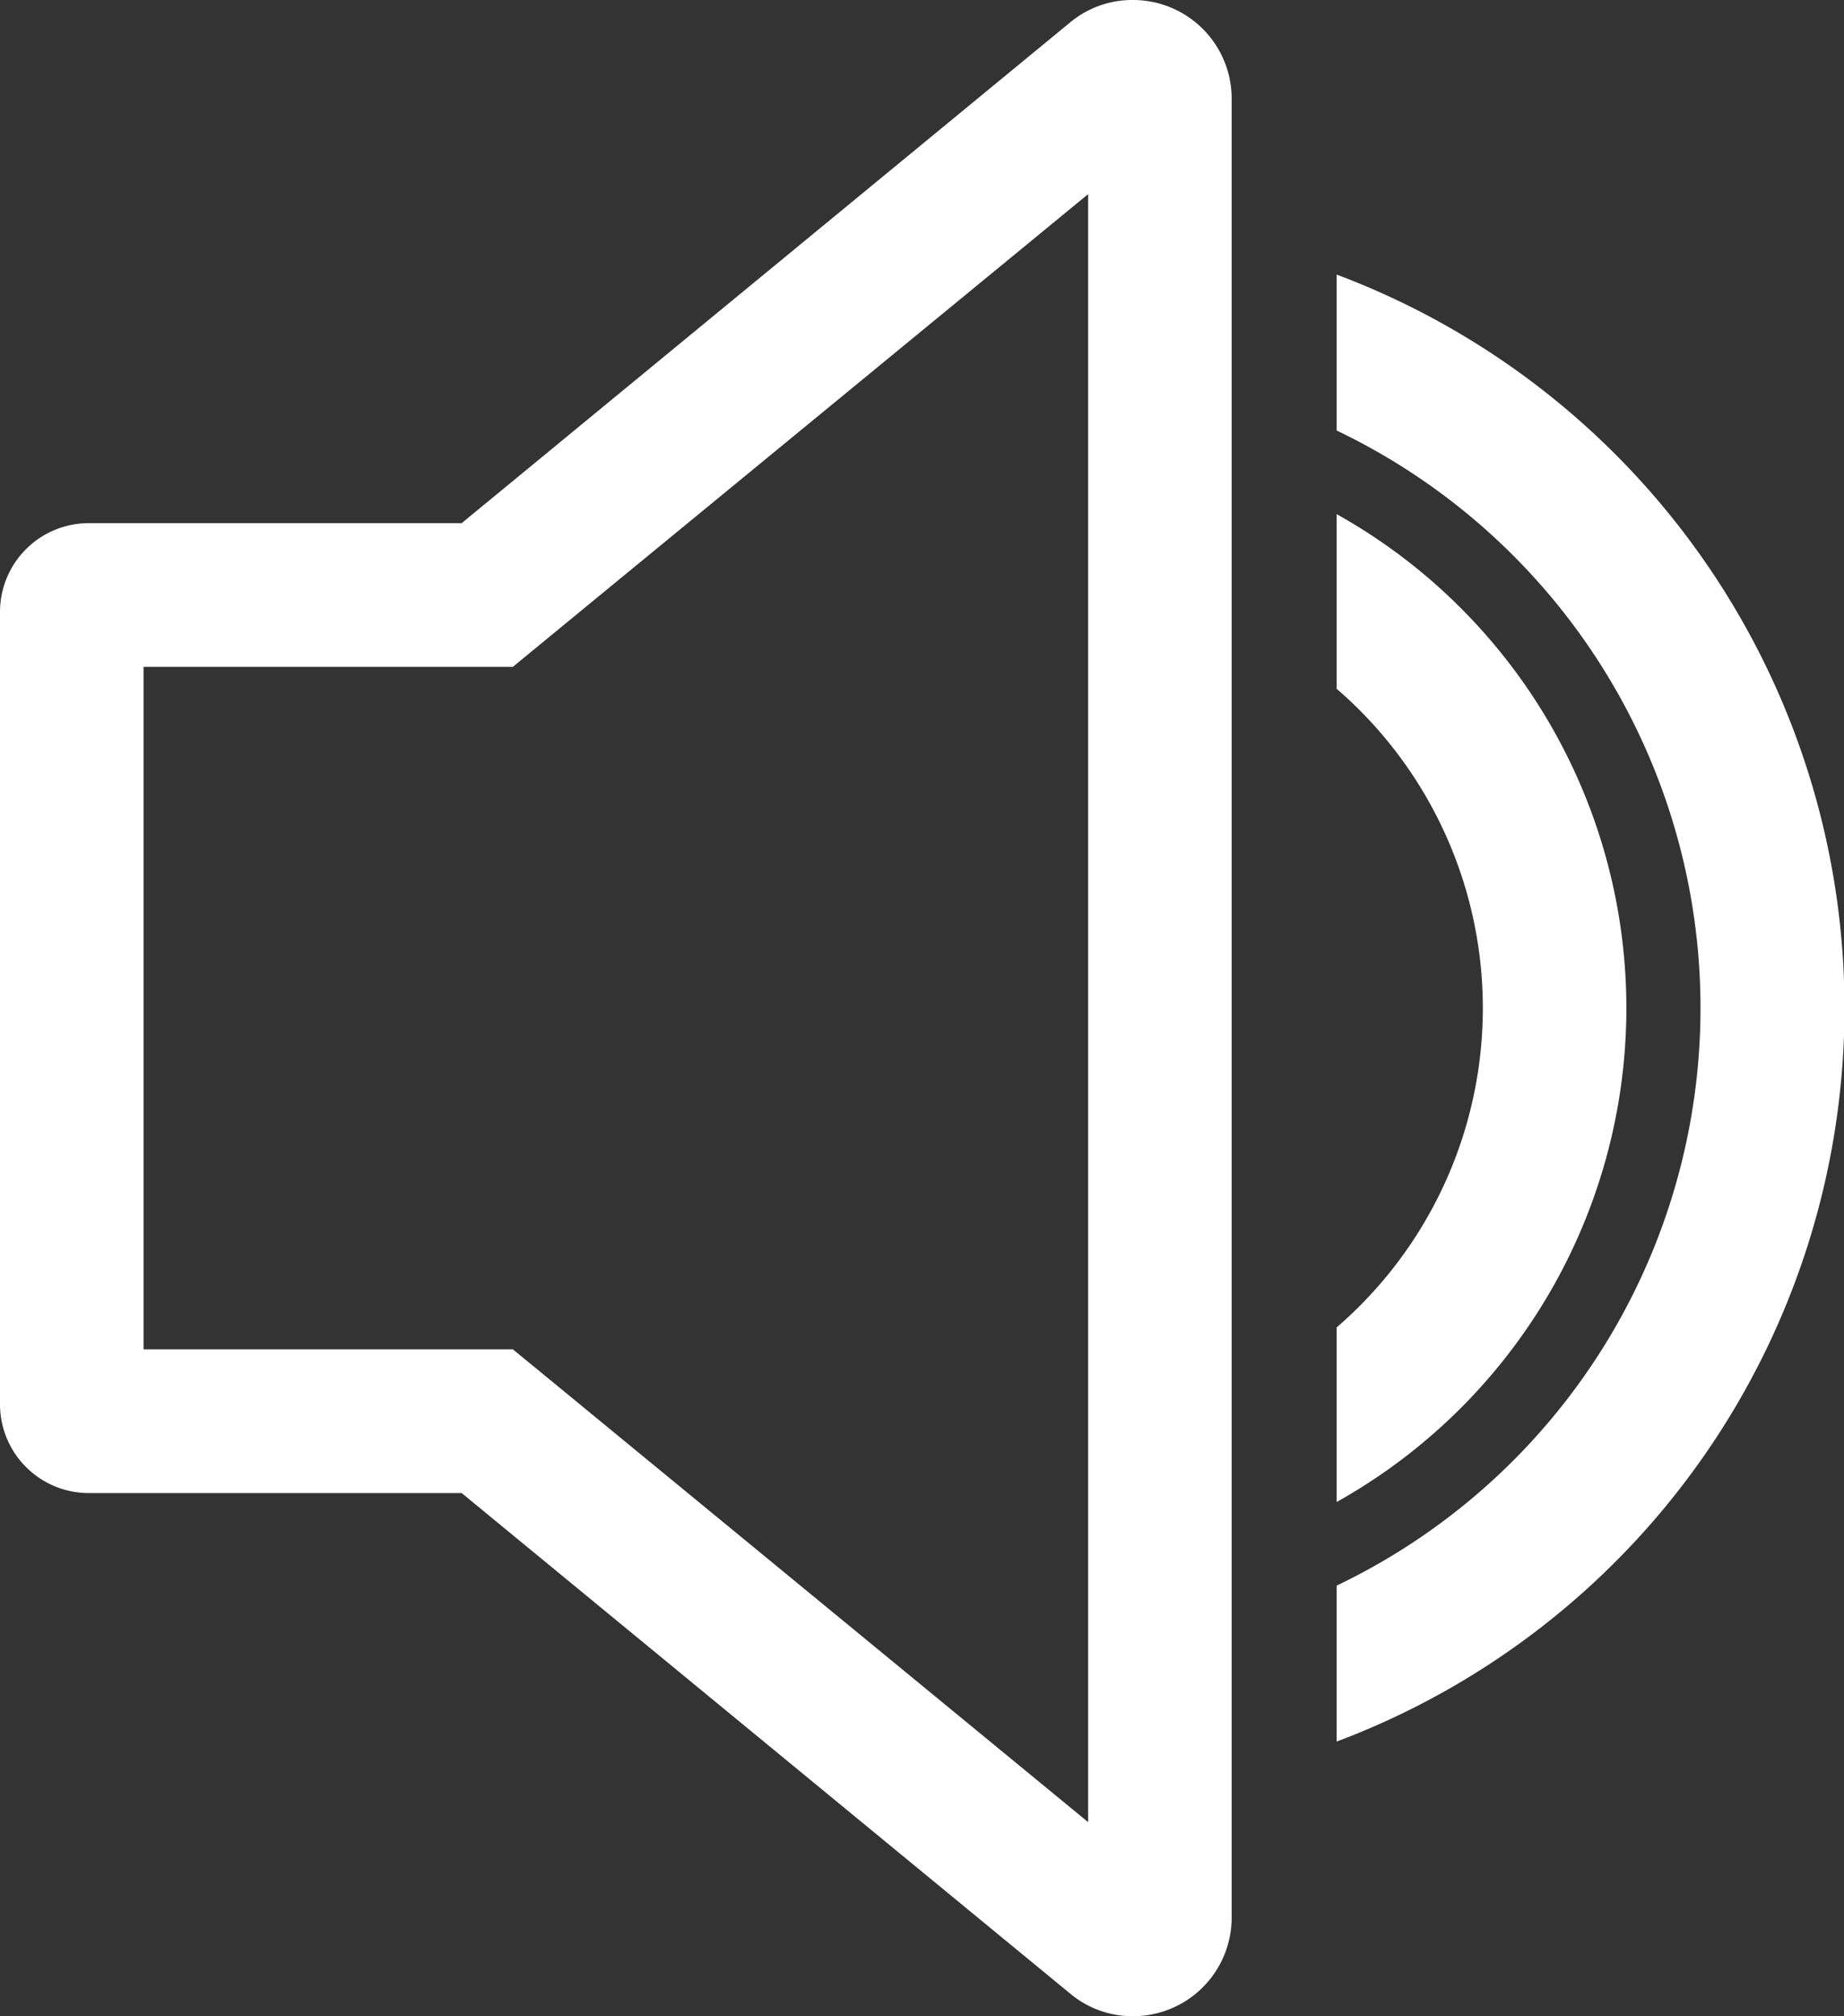 <svg xmlns="http://www.w3.org/2000/svg" xmlns:xlink="http://www.w3.org/1999/xlink" width="26.606" height="29.078" viewBox="0 0 26.606 29.078">
  <rect x="0" y="0" width="26.606" height="29.078" fill="#333333" stroke="none"/>
  <path d="M121.045,46.544v2.518a6.082,6.082,0,0,1,0,9.21v2.518a8.16,8.16,0,0,0,0-14.247" transform="translate(-101.759 -39.128)" fill="#fff" stroke="rgba(0,0,0,0)" stroke-width="1"/>
  <path d="M121.045,24.857v2.249a9.233,9.233,0,0,1,0,16.659v2.249a11.3,11.3,0,0,0,0-21.157" transform="translate(-101.759 -20.897)" fill="#fff" stroke="rgba(0,0,0,0)" stroke-width="1"/>
  <path d="M15.7,2.8V26.279L7.976,19.933,7.4,19.461H2.071V9.617H7.4l.573-.471ZM16.337,0a1.4,1.4,0,0,0-.9.326L6.661,7.545H1.281A1.281,1.281,0,0,0,0,8.826V20.252a1.281,1.281,0,0,0,1.281,1.281h5.38l8.78,7.219a1.4,1.4,0,0,0,.9.326,1.423,1.423,0,0,0,1.43-1.425V1.425A1.423,1.423,0,0,0,16.337,0" fill="#fff" stroke="rgba(0,0,0,0)" stroke-width="1"/>
</svg>